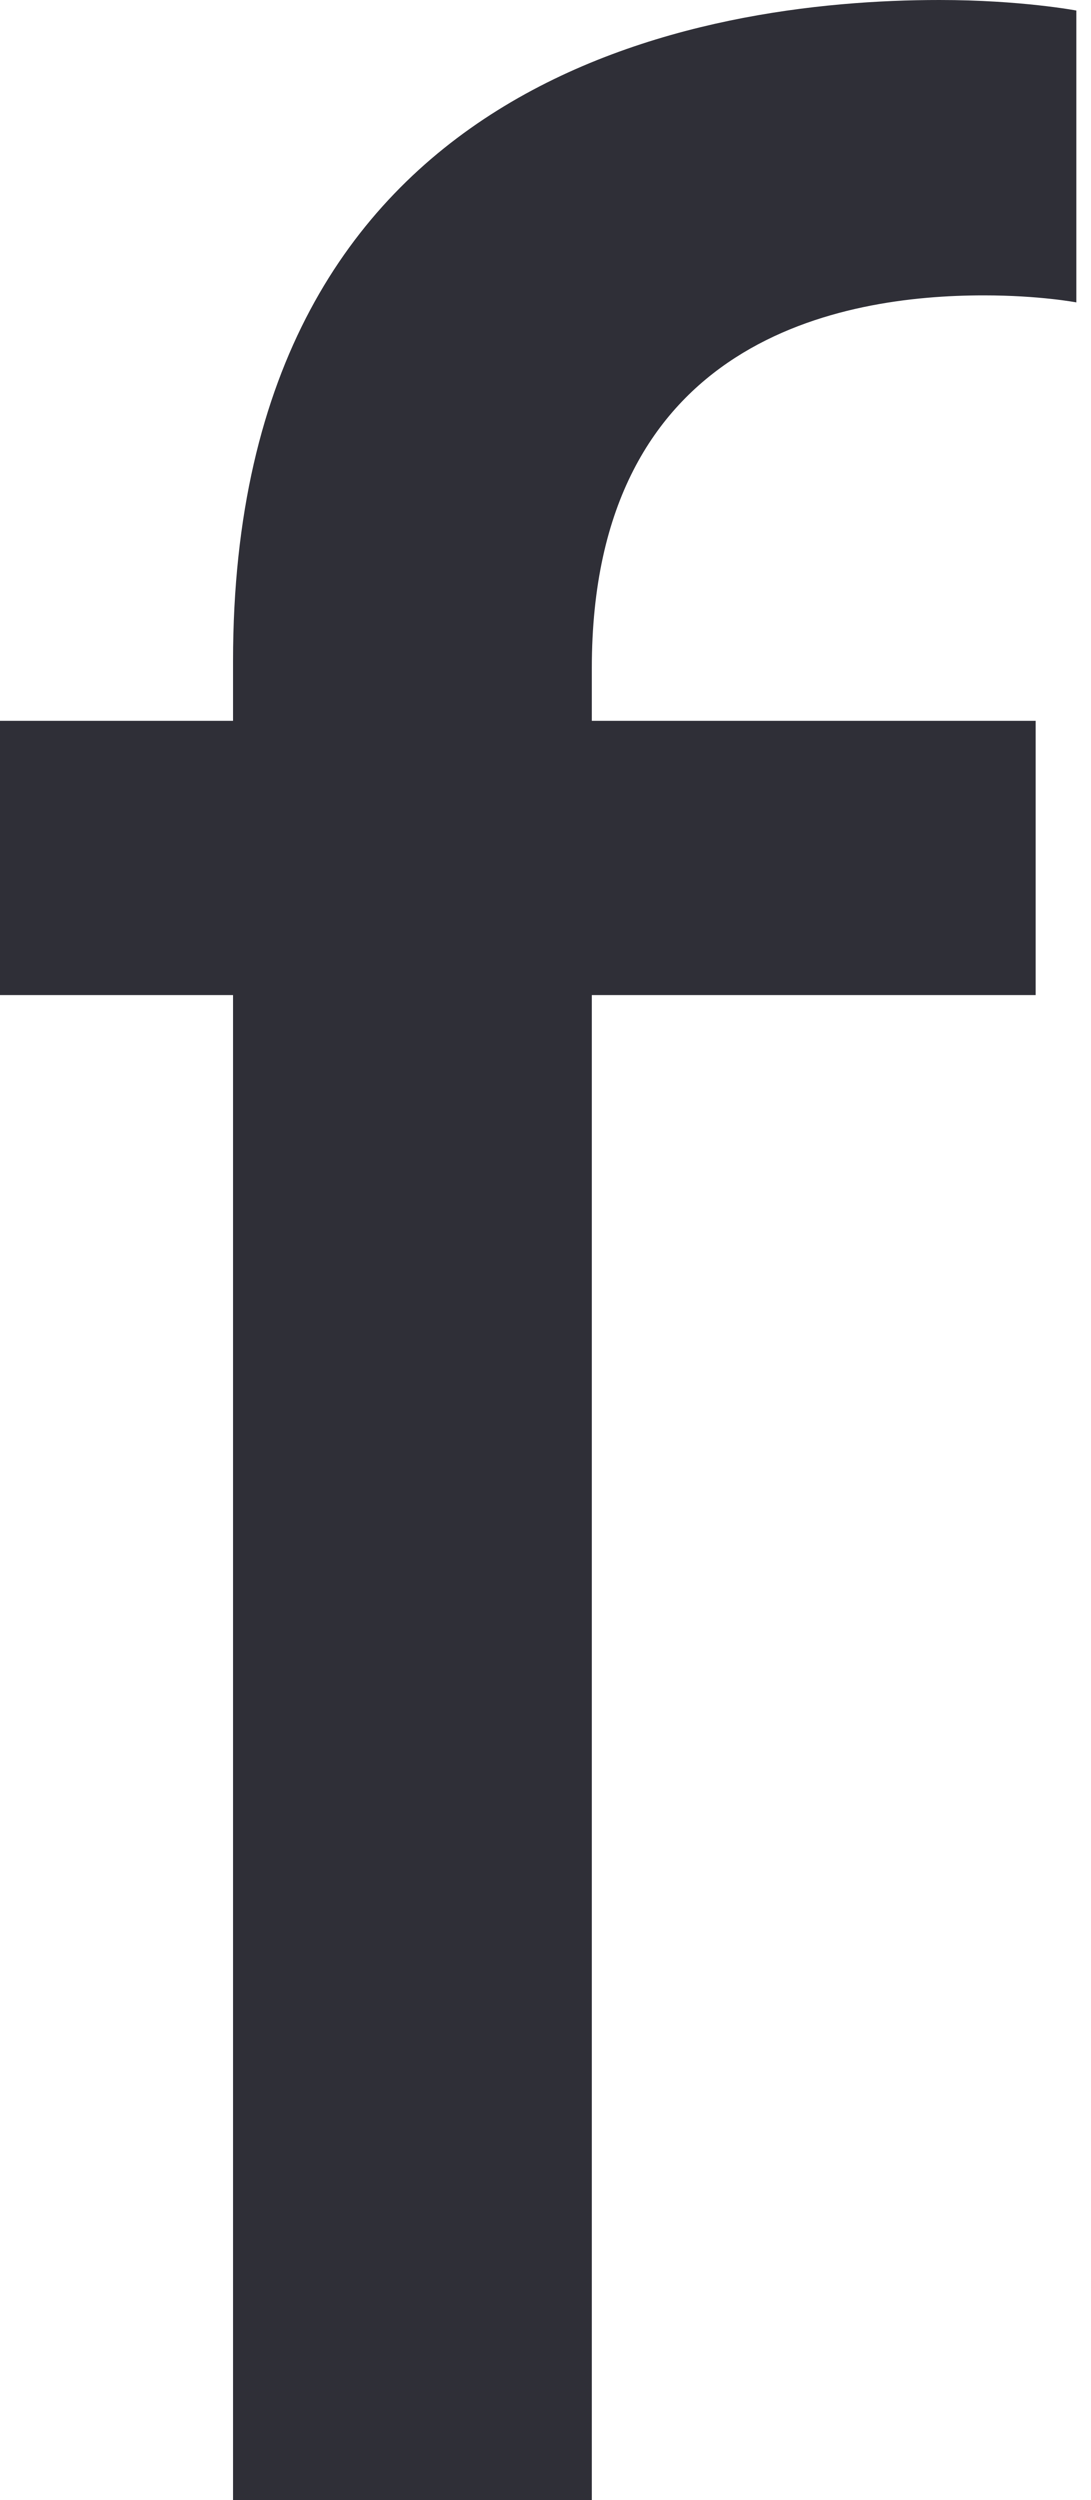 <?xml version="1.0" encoding="UTF-8"?> <svg xmlns="http://www.w3.org/2000/svg" width="55" height="126" viewBox="0 0 55 126" fill="none"> <path d="M11.748 50.15H0V36.328H11.748V33.316C11.748 3.721 35.428 0 47.362 0C51.465 0 54.261 0.531 54.261 0.531V15.24C54.261 15.24 52.397 14.886 49.6 14.886C42.514 14.886 29.835 17.012 29.835 33.669V36.328H52.21V50.15H29.835V125.998H11.748V50.15Z" fill="#2F2F37"></path> </svg> 